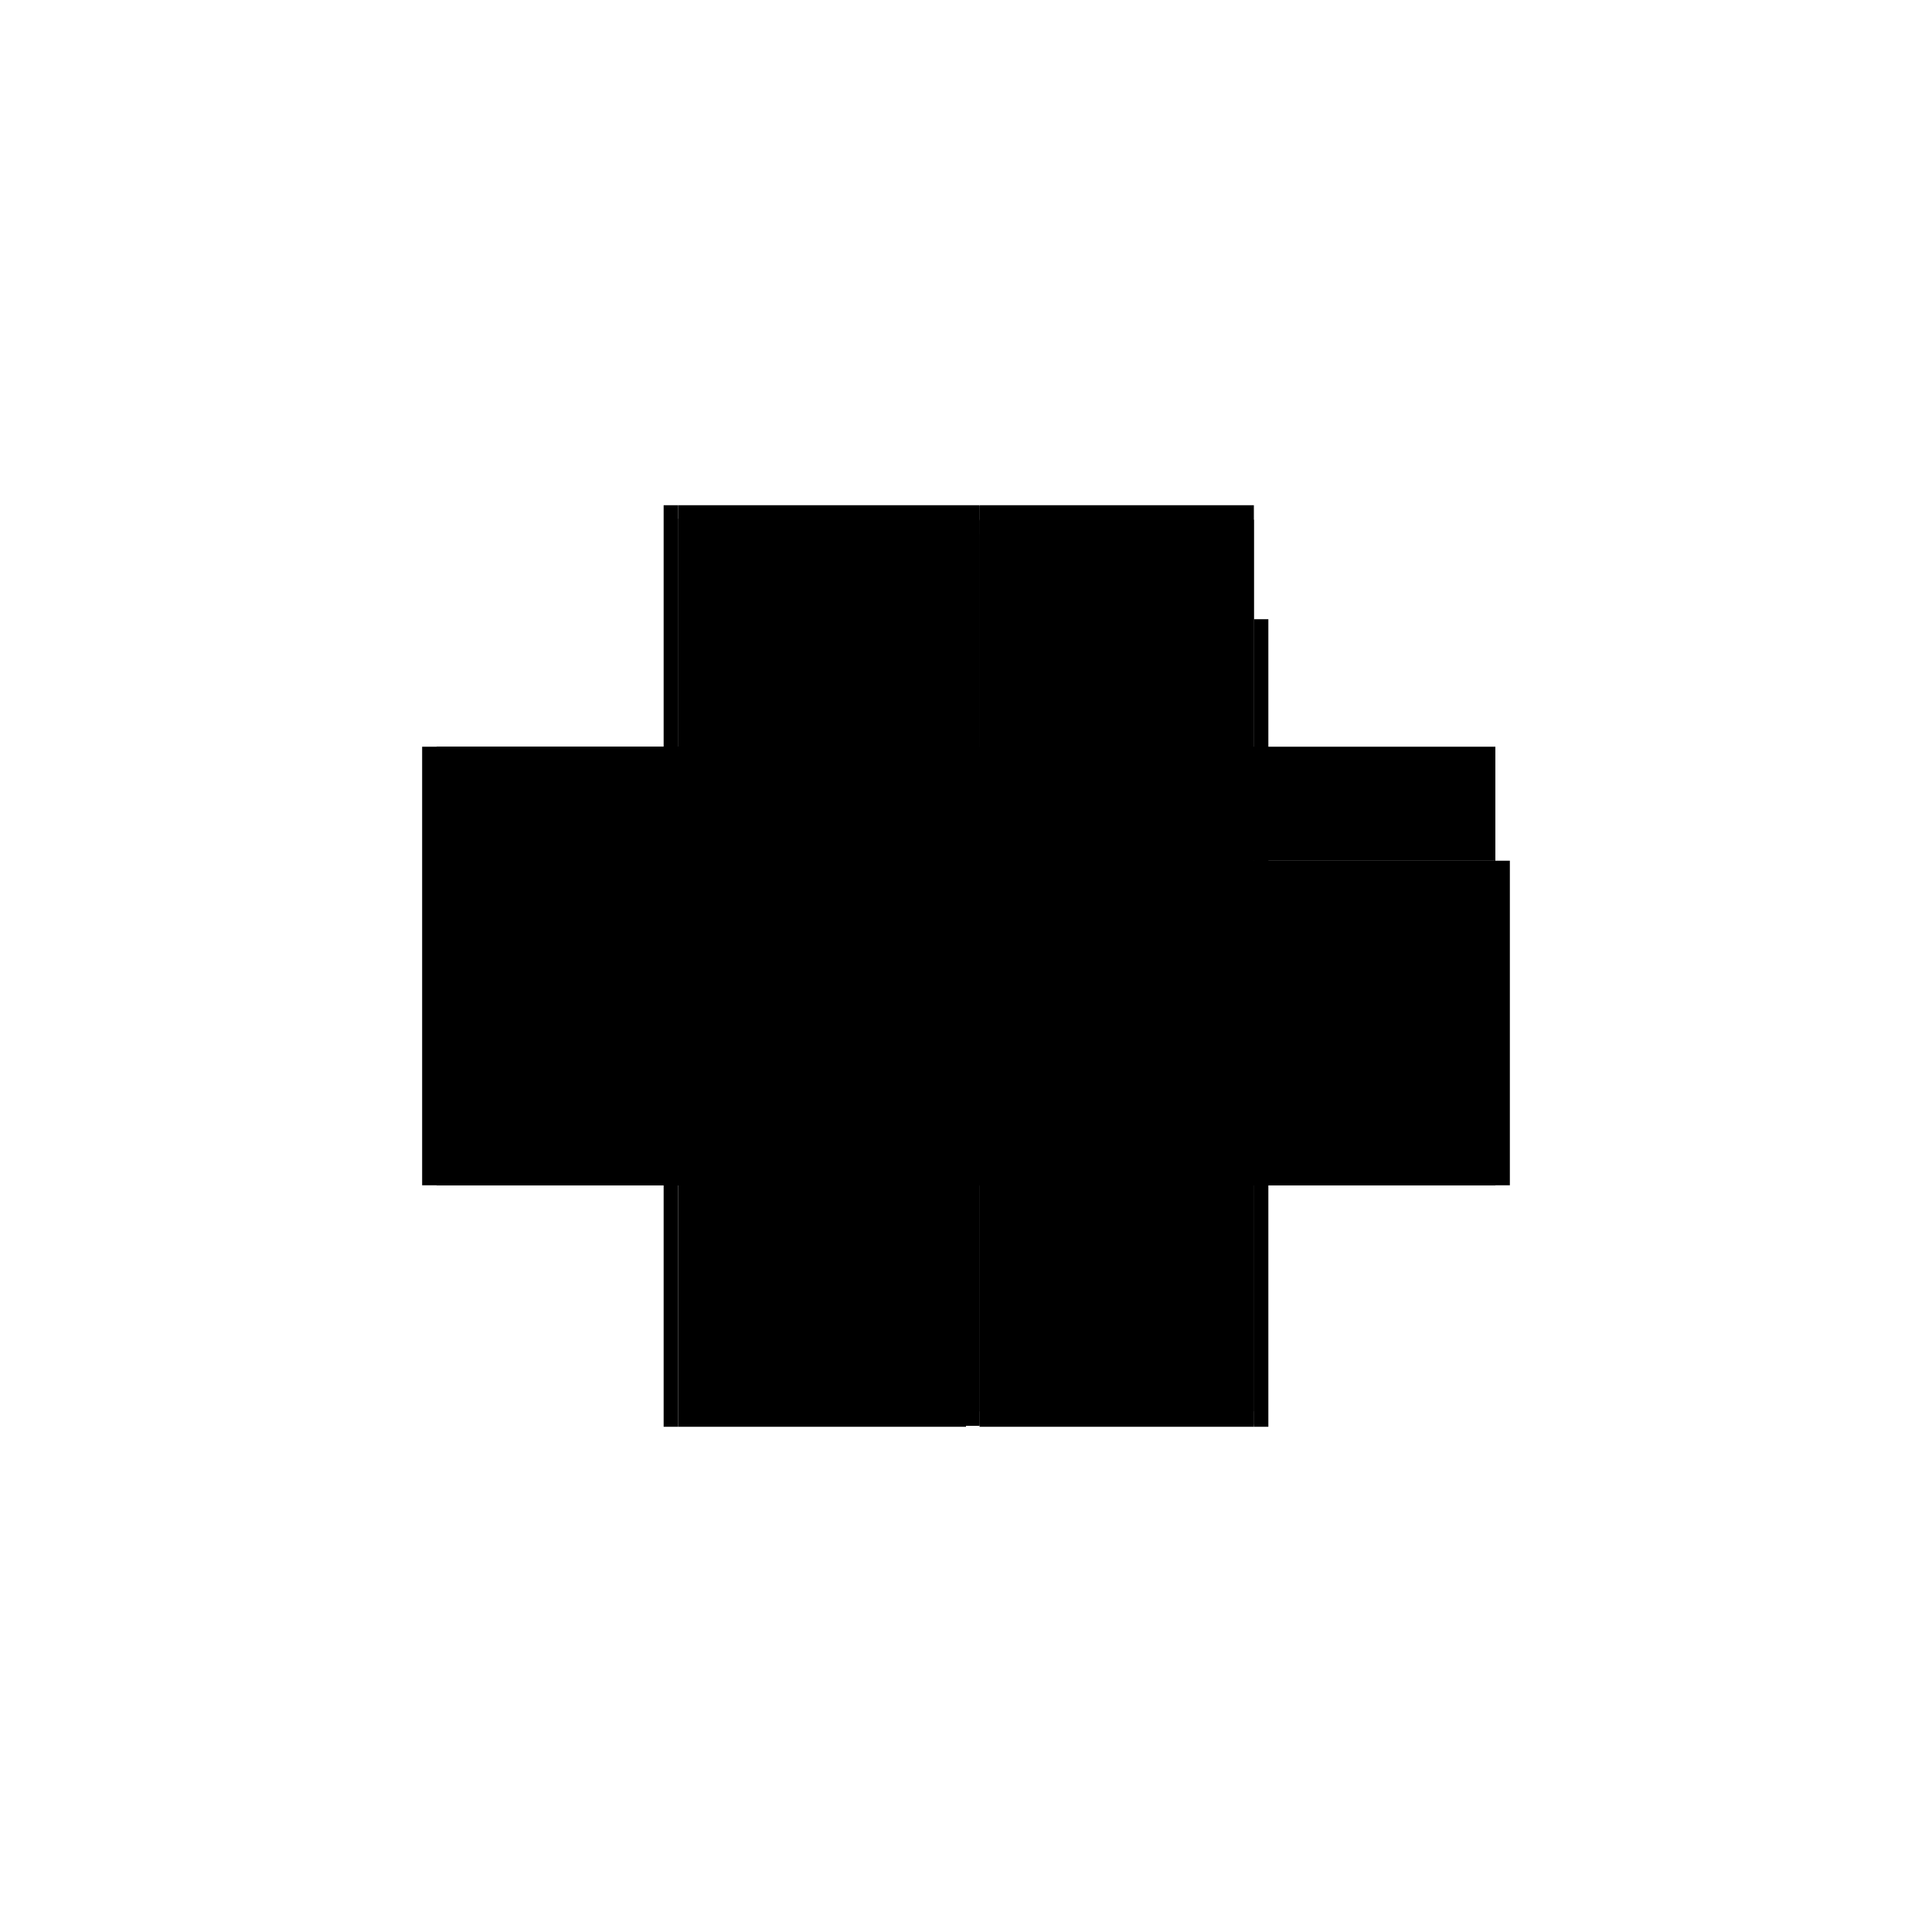 <?xml version="1.0" encoding="utf-8" ?>
<svg xmlns="http://www.w3.org/2000/svg" xmlns:ev="http://www.w3.org/2001/xml-events" xmlns:xlink="http://www.w3.org/1999/xlink" baseProfile="full" height="100%" version="1.1" viewBox="-1,-1,2,2" width="100%">
  <defs>
    <style type="text/css"><![CDATA[.vectorEffectClass {vector-effect: non-scaling-stroke;}]]></style>
  </defs>
  <line class="vectorEffectClass" fill="none" stroke="black" stroke-width="0.5" x1="-0.313" x2="-0.313" y1="0.227" y2="-0.227"/>
  <line class="vectorEffectClass" fill="none" stroke="black" stroke-width="0.5" x1="-0.298" x2="-0.298" y1="0.227" y2="-0.213"/>
  <line class="vectorEffectClass" fill="none" stroke="black" stroke-width="0.5" x1="-0.0" x2="0.0" y1="0.226" y2="-0.213"/>
  <line class="vectorEffectClass" fill="none" stroke="black" stroke-width="0.5" x1="0.014" x2="0.014" y1="0.211" y2="-0.197"/>
  <line class="vectorEffectClass" fill="none" stroke="black" stroke-width="0.5" x1="0.313" x2="0.313" y1="0.227" y2="-0.109"/>
  <line class="vectorEffectClass" fill="none" stroke="black" stroke-width="0.5" x1="0.298" x2="0.298" y1="0.211" y2="-0.109"/>
  <line class="vectorEffectClass" fill="none" stroke="black" stroke-width="0.5" x1="-0.298" x2="0.0" y1="0.227" y2="0.227"/>
  <line class="vectorEffectClass" fill="none" stroke="black" stroke-width="0.5" x1="-0.298" x2="0.0" y1="-0.227" y2="-0.227"/>
  <line class="vectorEffectClass" fill="none" stroke="black" stroke-width="0.5" x1="0.014" x2="0.298" y1="0.227" y2="0.227"/>
  <line class="vectorEffectClass" fill="none" stroke="black" stroke-width="0.5" x1="0.014" x2="0.298" y1="-0.227" y2="-0.227"/>
  <line class="vectorEffectClass" fill="none" stroke="black" stroke-width="0.5" x1="0.298" x2="0.298" y1="-0.109" y2="-0.212"/>
  <line class="vectorEffectClass" fill="none" stroke="black" stroke-width="0.5" x1="-0.313" x2="-0.298" y1="0.227" y2="0.227"/>
  <line class="vectorEffectClass" fill="none" stroke="black" stroke-width="0.5" x1="-0.313" x2="-0.298" y1="-0.227" y2="-0.227"/>
  <line class="vectorEffectClass" fill="none" stroke="black" stroke-width="0.5" x1="0.298" x2="0.313" y1="0.227" y2="0.227"/>
  <line class="vectorEffectClass" fill="none" stroke="black" stroke-width="0.5" x1="0.298" x2="0.313" y1="-0.109" y2="-0.109"/>
  <line class="vectorEffectClass" fill="none" stroke="black" stroke-width="0.5" x1="0.298" x2="0.298" y1="-0.212" y2="-0.227"/>
  <line class="vectorEffectClass" fill="none" stroke="black" stroke-width="0.5" x1="-0.298" x2="-0.298" y1="-0.213" y2="-0.227"/>
  <line class="vectorEffectClass" fill="none" stroke="black" stroke-width="0.5" x1="0.0" x2="-0.0" y1="-0.213" y2="-0.227"/>
  <line class="vectorEffectClass" fill="none" stroke="black" stroke-width="0.5" x1="0.014" x2="0.014" y1="0.225" y2="0.211"/>
  <line class="vectorEffectClass" fill="none" stroke="black" stroke-width="0.5" x1="0.014" x2="0.014" y1="-0.212" y2="-0.226"/>
  <line class="vectorEffectClass" fill="none" stroke="black" stroke-width="0.5" x1="0.298" x2="0.298" y1="0.225" y2="0.211"/>
  <line class="vectorEffectClass" fill="none" stroke="black" stroke-width="0.5" x1="-0.0" x2="0.014" y1="0.226" y2="0.226"/>
  <line class="vectorEffectClass" fill="none" stroke="black" stroke-width="0.5" x1="-0.0" x2="0.014" y1="-0.227" y2="-0.227"/>
  <line class="vectorEffectClass" fill="none" stroke="black" stroke-width="0.5" x1="0.014" x2="0.014" y1="-0.197" y2="-0.211"/>
  <line class="vectorEffectClass" fill="none" stroke="black" stroke-width="0.5" x1="0.298" x2="0.298" y1="0.227" y2="0.225"/>
  <line class="vectorEffectClass" fill="none" stroke="black" stroke-width="0.5" x1="0.014" x2="0.014" y1="0.226" y2="0.225"/>
  <line class="vectorEffectClass" fill="none" stroke="black" stroke-width="0.5" x1="0.014" x2="0.014" y1="-0.211" y2="-0.212"/>
  <line class="vectorEffectClass" fill="none" stroke="black" stroke-width="0.5" x1="0.014" x2="0.014" y1="-0.226" y2="-0.227"/>
  <line class="vectorEffectClass" fill="none" stroke="black" stroke-width="0.5" x1="0.0" x2="-0.0" y1="0.227" y2="0.226"/>
  <line class="vectorEffectClass" fill="none" stroke="black" stroke-width="0.5" x1="0.014" x2="0.014" y1="0.227" y2="0.226"/>
  <line class="vectorEffectClass" fill="none" stroke="black" stroke-dasharray="5.0 5.0" stroke-width="0.5" x1="-0.298" x2="0.0" y1="-0.213" y2="-0.213"/>
  <line class="vectorEffectClass" fill="none" stroke="black" stroke-dasharray="5.0 5.0" stroke-width="0.5" x1="0.014" x2="0.298" y1="0.225" y2="0.225"/>
  <line class="vectorEffectClass" fill="none" stroke="black" stroke-dasharray="5.0 5.0" stroke-width="0.5" x1="0.014" x2="0.298" y1="0.211" y2="0.211"/>
  <line class="vectorEffectClass" fill="none" stroke="black" stroke-dasharray="5.0 5.0" stroke-width="0.5" x1="0.014" x2="0.181" y1="-0.197" y2="-0.197"/>
  <line class="vectorEffectClass" fill="none" stroke="black" stroke-dasharray="5.0 5.0" stroke-width="0.5" x1="0.014" x2="0.181" y1="-0.211" y2="-0.211"/>
  <line class="vectorEffectClass" fill="none" stroke="black" stroke-dasharray="5.0 5.0" stroke-width="0.5" x1="0.014" x2="0.181" y1="-0.212" y2="-0.212"/>
  <line class="vectorEffectClass" fill="none" stroke="black" stroke-dasharray="5.0 5.0" stroke-width="0.5" x1="0.014" x2="0.181" y1="-0.226" y2="-0.226"/>
  <line class="vectorEffectClass" fill="none" stroke="black" stroke-dasharray="5.0 5.0" stroke-width="0.5" x1="0.181" x2="0.298" y1="-0.212" y2="-0.212"/>
  <line class="vectorEffectClass" fill="none" stroke="black" stroke-dasharray="5.0 5.0" stroke-width="0.5" x1="0.181" x2="0.181" y1="-0.212" y2="-0.226"/>
  <line class="vectorEffectClass" fill="none" stroke="black" stroke-dasharray="5.0 5.0" stroke-width="0.5" x1="0.181" x2="0.181" y1="-0.197" y2="-0.211"/>
</svg>
